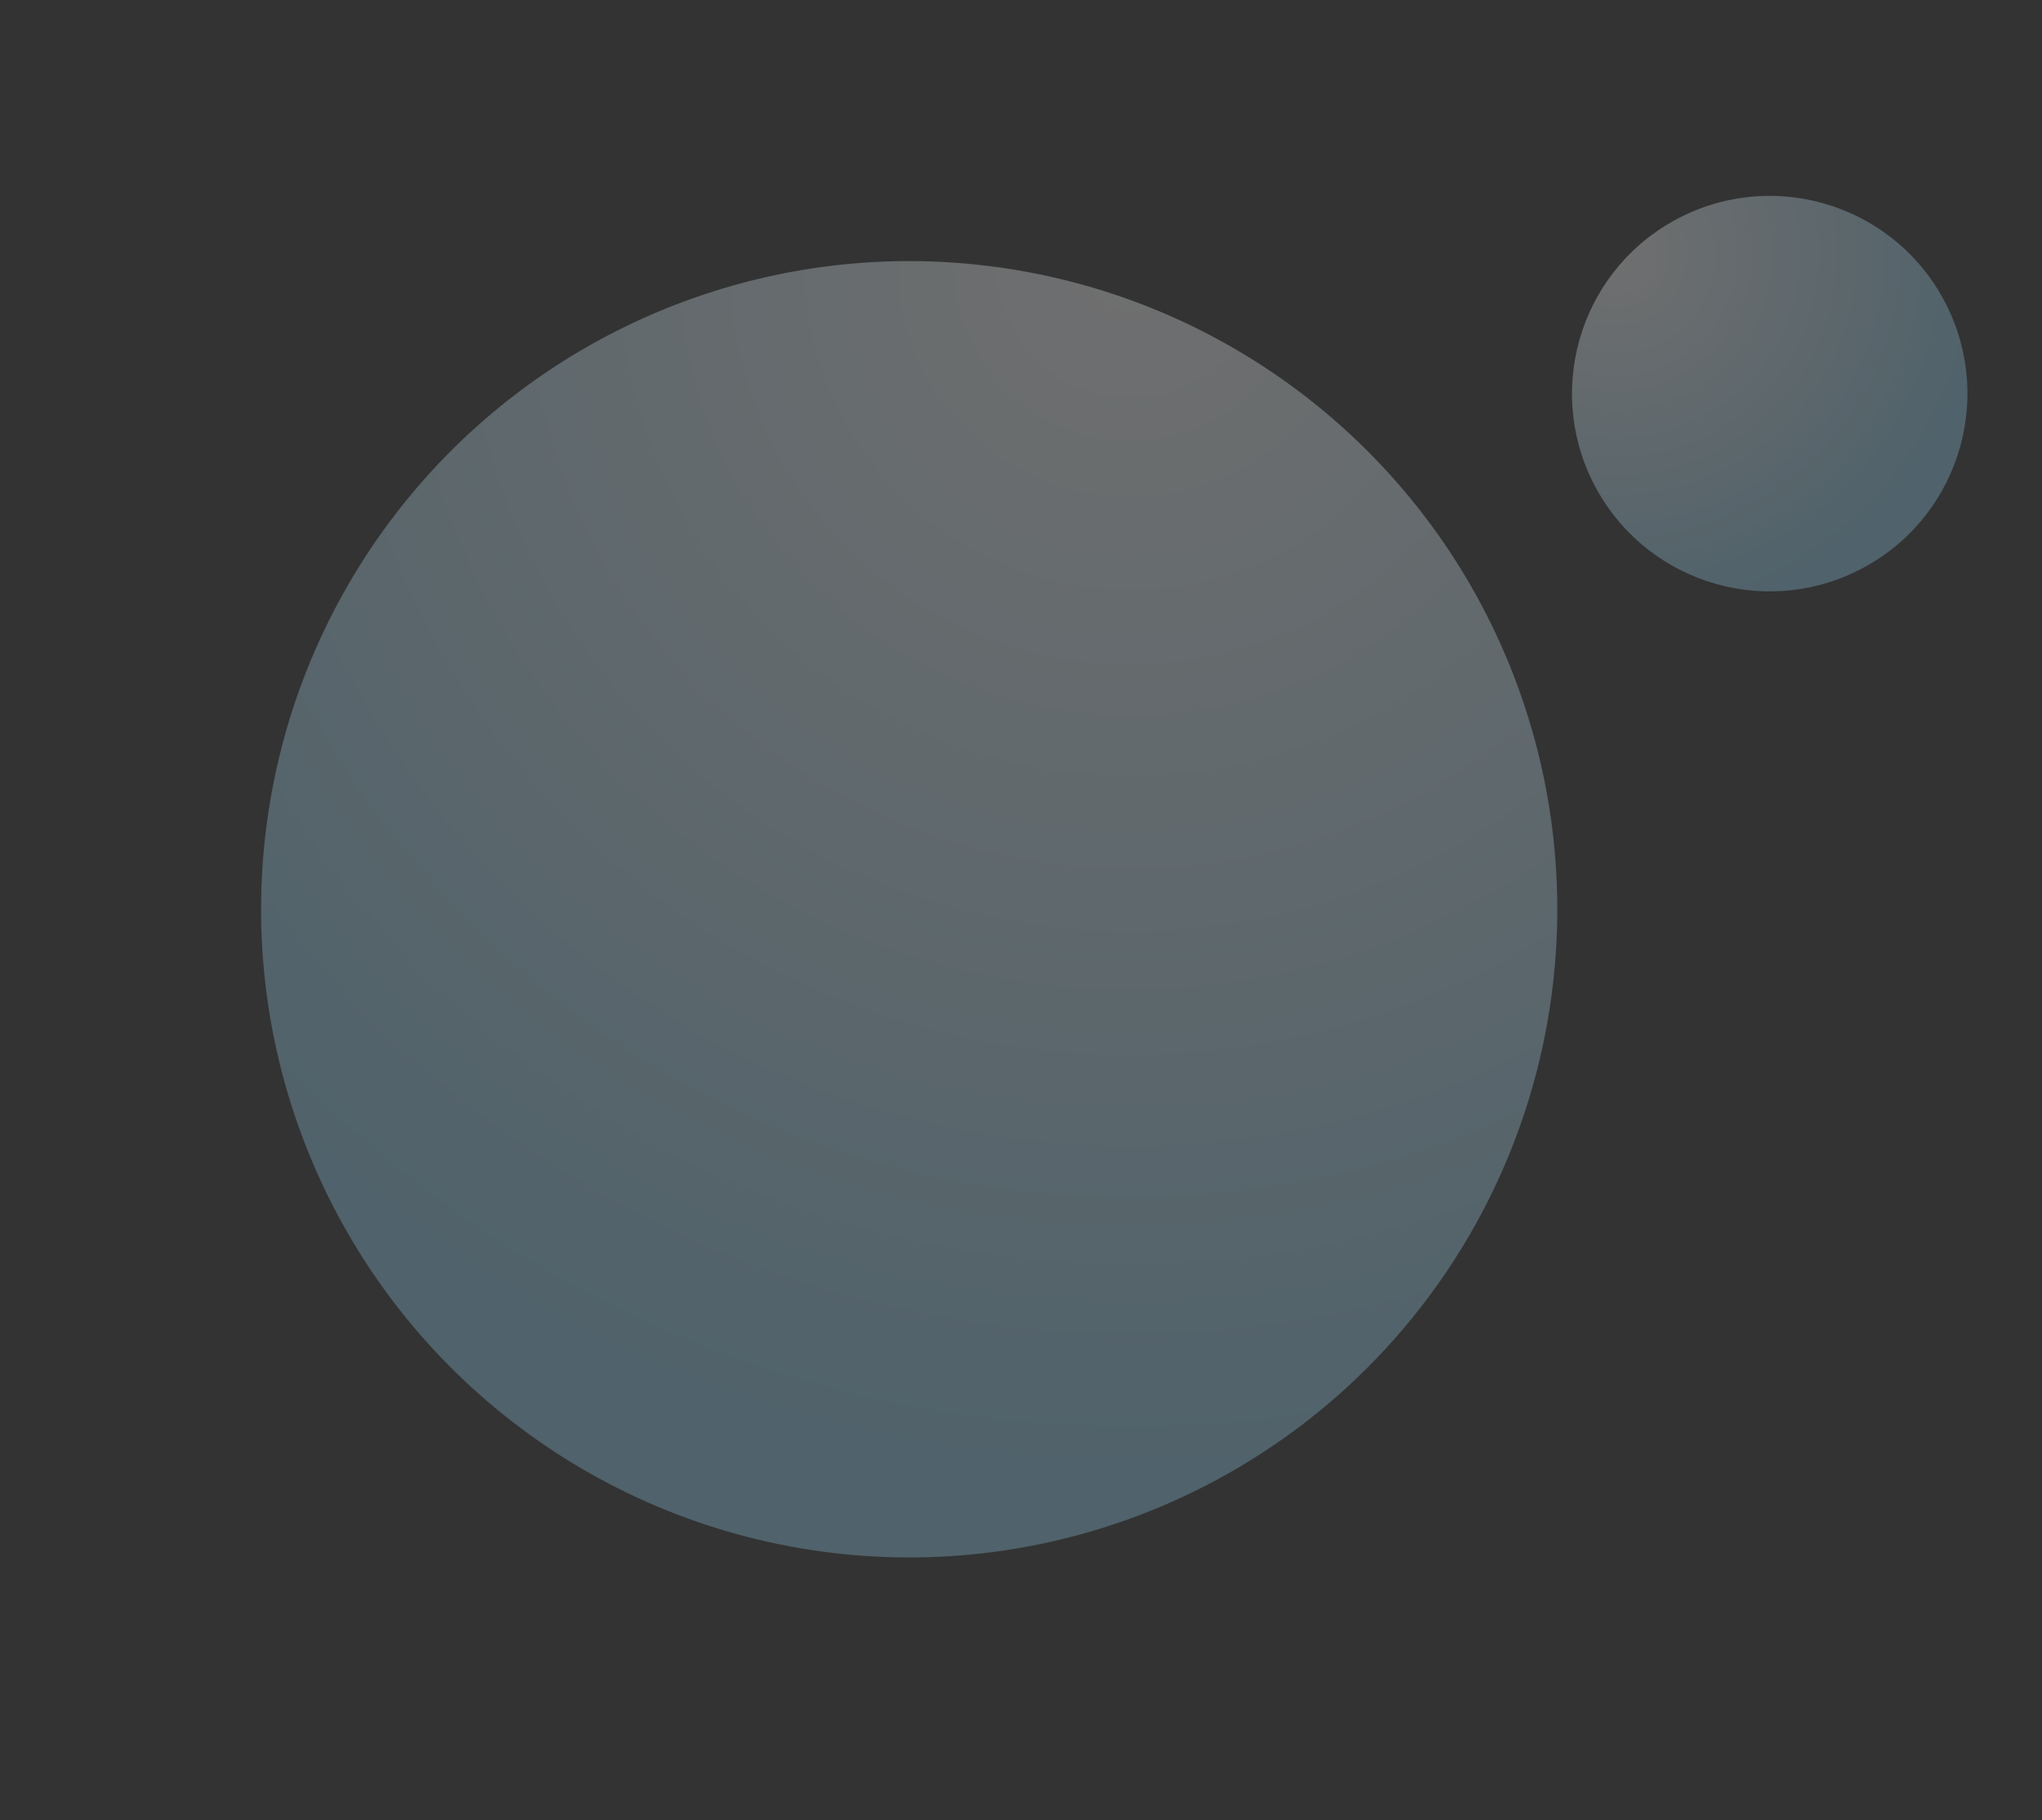 <svg width="230" height="205" viewBox="0 0 230 205" fill="none" xmlns="http://www.w3.org/2000/svg">
<rect x="0" y="0" width="230" height="205" fill="#333333" stroke="none"/>
<circle cx="102.407" cy="102.407" r="73" transform="rotate(37.725 102.407 102.407)" fill="url(#paint0_radial_6_2154)" fill-opacity="0.3"/>
<circle cx="199.332" cy="44.332" r="22.27" transform="rotate(-29.382 199.332 44.332)" fill="url(#paint1_radial_6_2154)" fill-opacity="0.3"/>
<defs>
<radialGradient id="paint0_radial_6_2154" cx="0" cy="0" r="1" gradientUnits="userSpaceOnUse" gradientTransform="translate(78.073 29.407) rotate(68.261) scale(135.377)">
<stop stop-color="#FAFAFA"/>
<stop offset="1" stop-color="#94CFEB"/>
</radialGradient>
<radialGradient id="paint1_radial_6_2154" cx="0" cy="0" r="1" gradientUnits="userSpaceOnUse" gradientTransform="translate(191.909 22.062) rotate(68.261) scale(41.3)">
<stop stop-color="#FAFAFA"/>
<stop offset="1" stop-color="#94CFEB"/>
</radialGradient>
</defs>
</svg>

